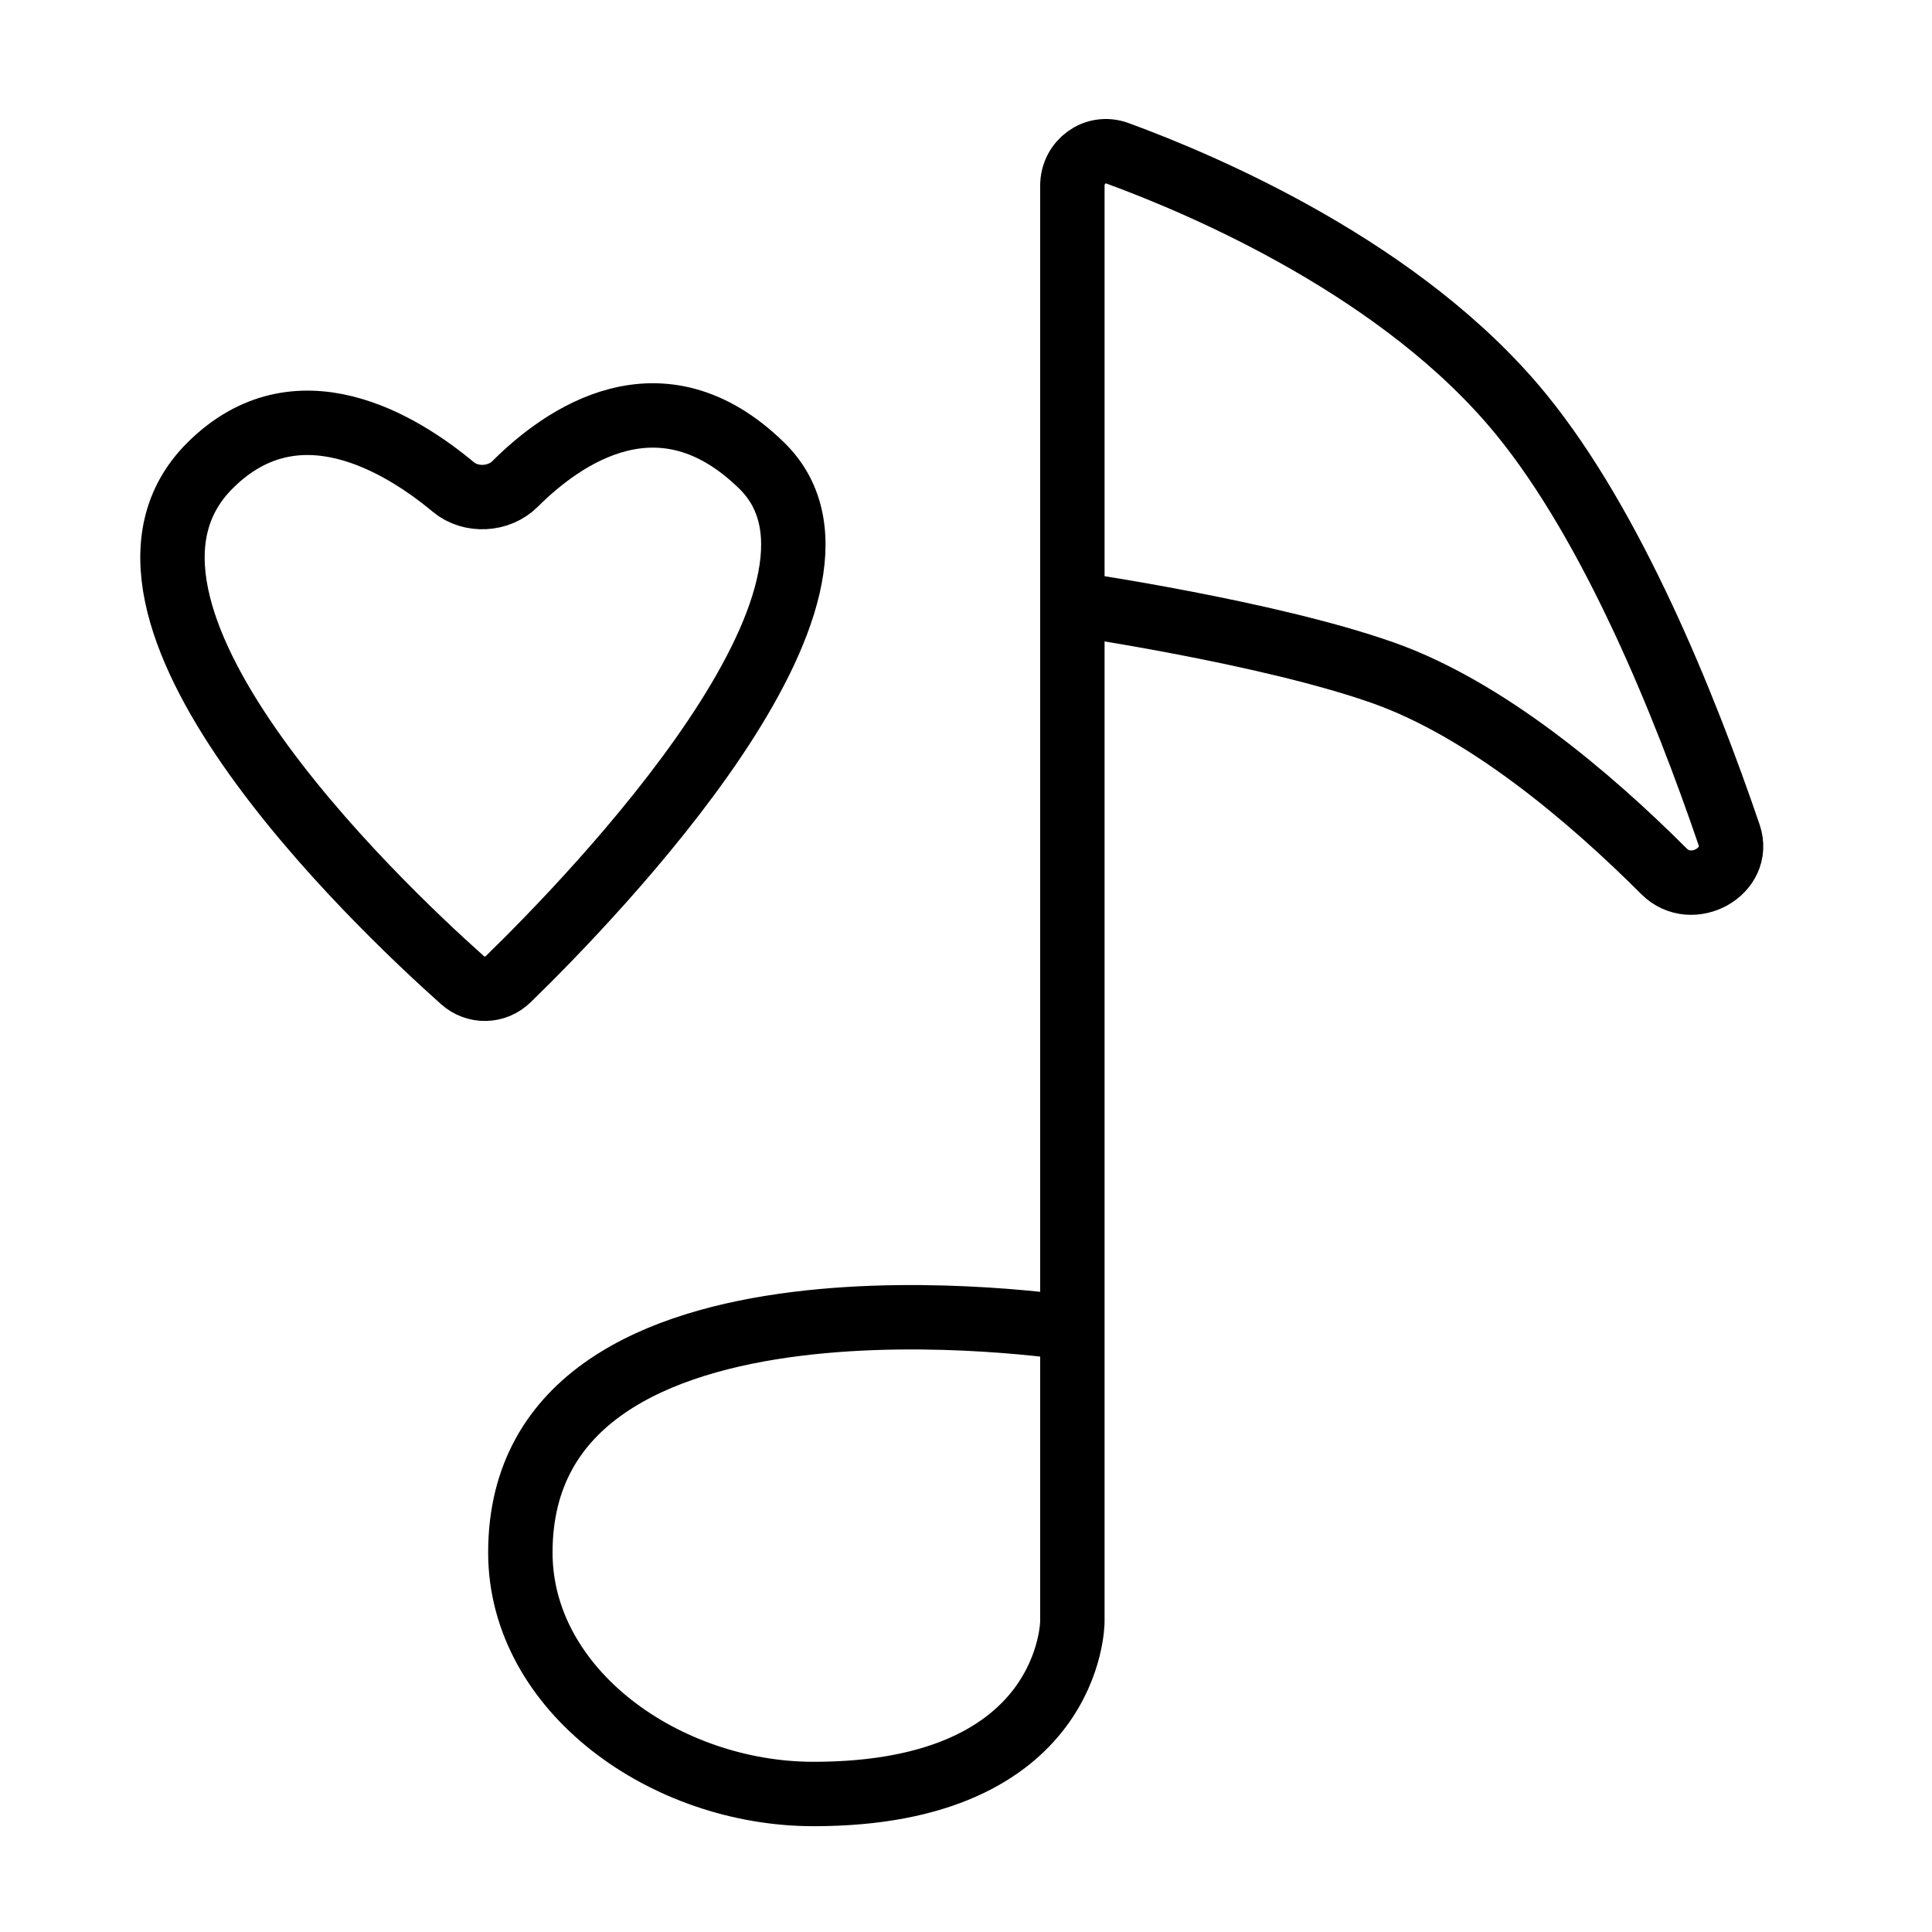 <svg width="54" height="54" viewBox="0 0 54 54" fill="none" xmlns="http://www.w3.org/2000/svg">
<path d="M29.973 37.125C29.973 37.125 14.544 34.714 14.544 43.393C14.544 47.25 18.594 50.143 22.741 50.143C29.973 50.143 29.973 45.321 29.973 45.321V16.875M29.973 16.875V5.193C29.973 4.526 30.608 4.055 31.235 4.285C33.704 5.189 39.216 7.547 42.508 11.571C45.068 14.699 47.083 19.682 48.329 23.334C48.68 24.362 47.281 25.125 46.513 24.357C44.408 22.253 41.526 19.818 38.651 18.803C35.436 17.668 29.973 16.875 29.973 16.875ZM5.865 13.017C8.293 10.59 11.219 12.402 12.671 13.612C13.162 14.021 13.946 13.977 14.398 13.525C15.721 12.203 18.466 10.247 21.294 13.017C24.858 16.507 16.602 25.035 14.207 27.366C13.848 27.715 13.3 27.728 12.926 27.395C10.435 25.173 1.874 17.007 5.865 13.017Z" stroke="black" stroke-width="1.8" stroke-linecap="round"/>
</svg>

